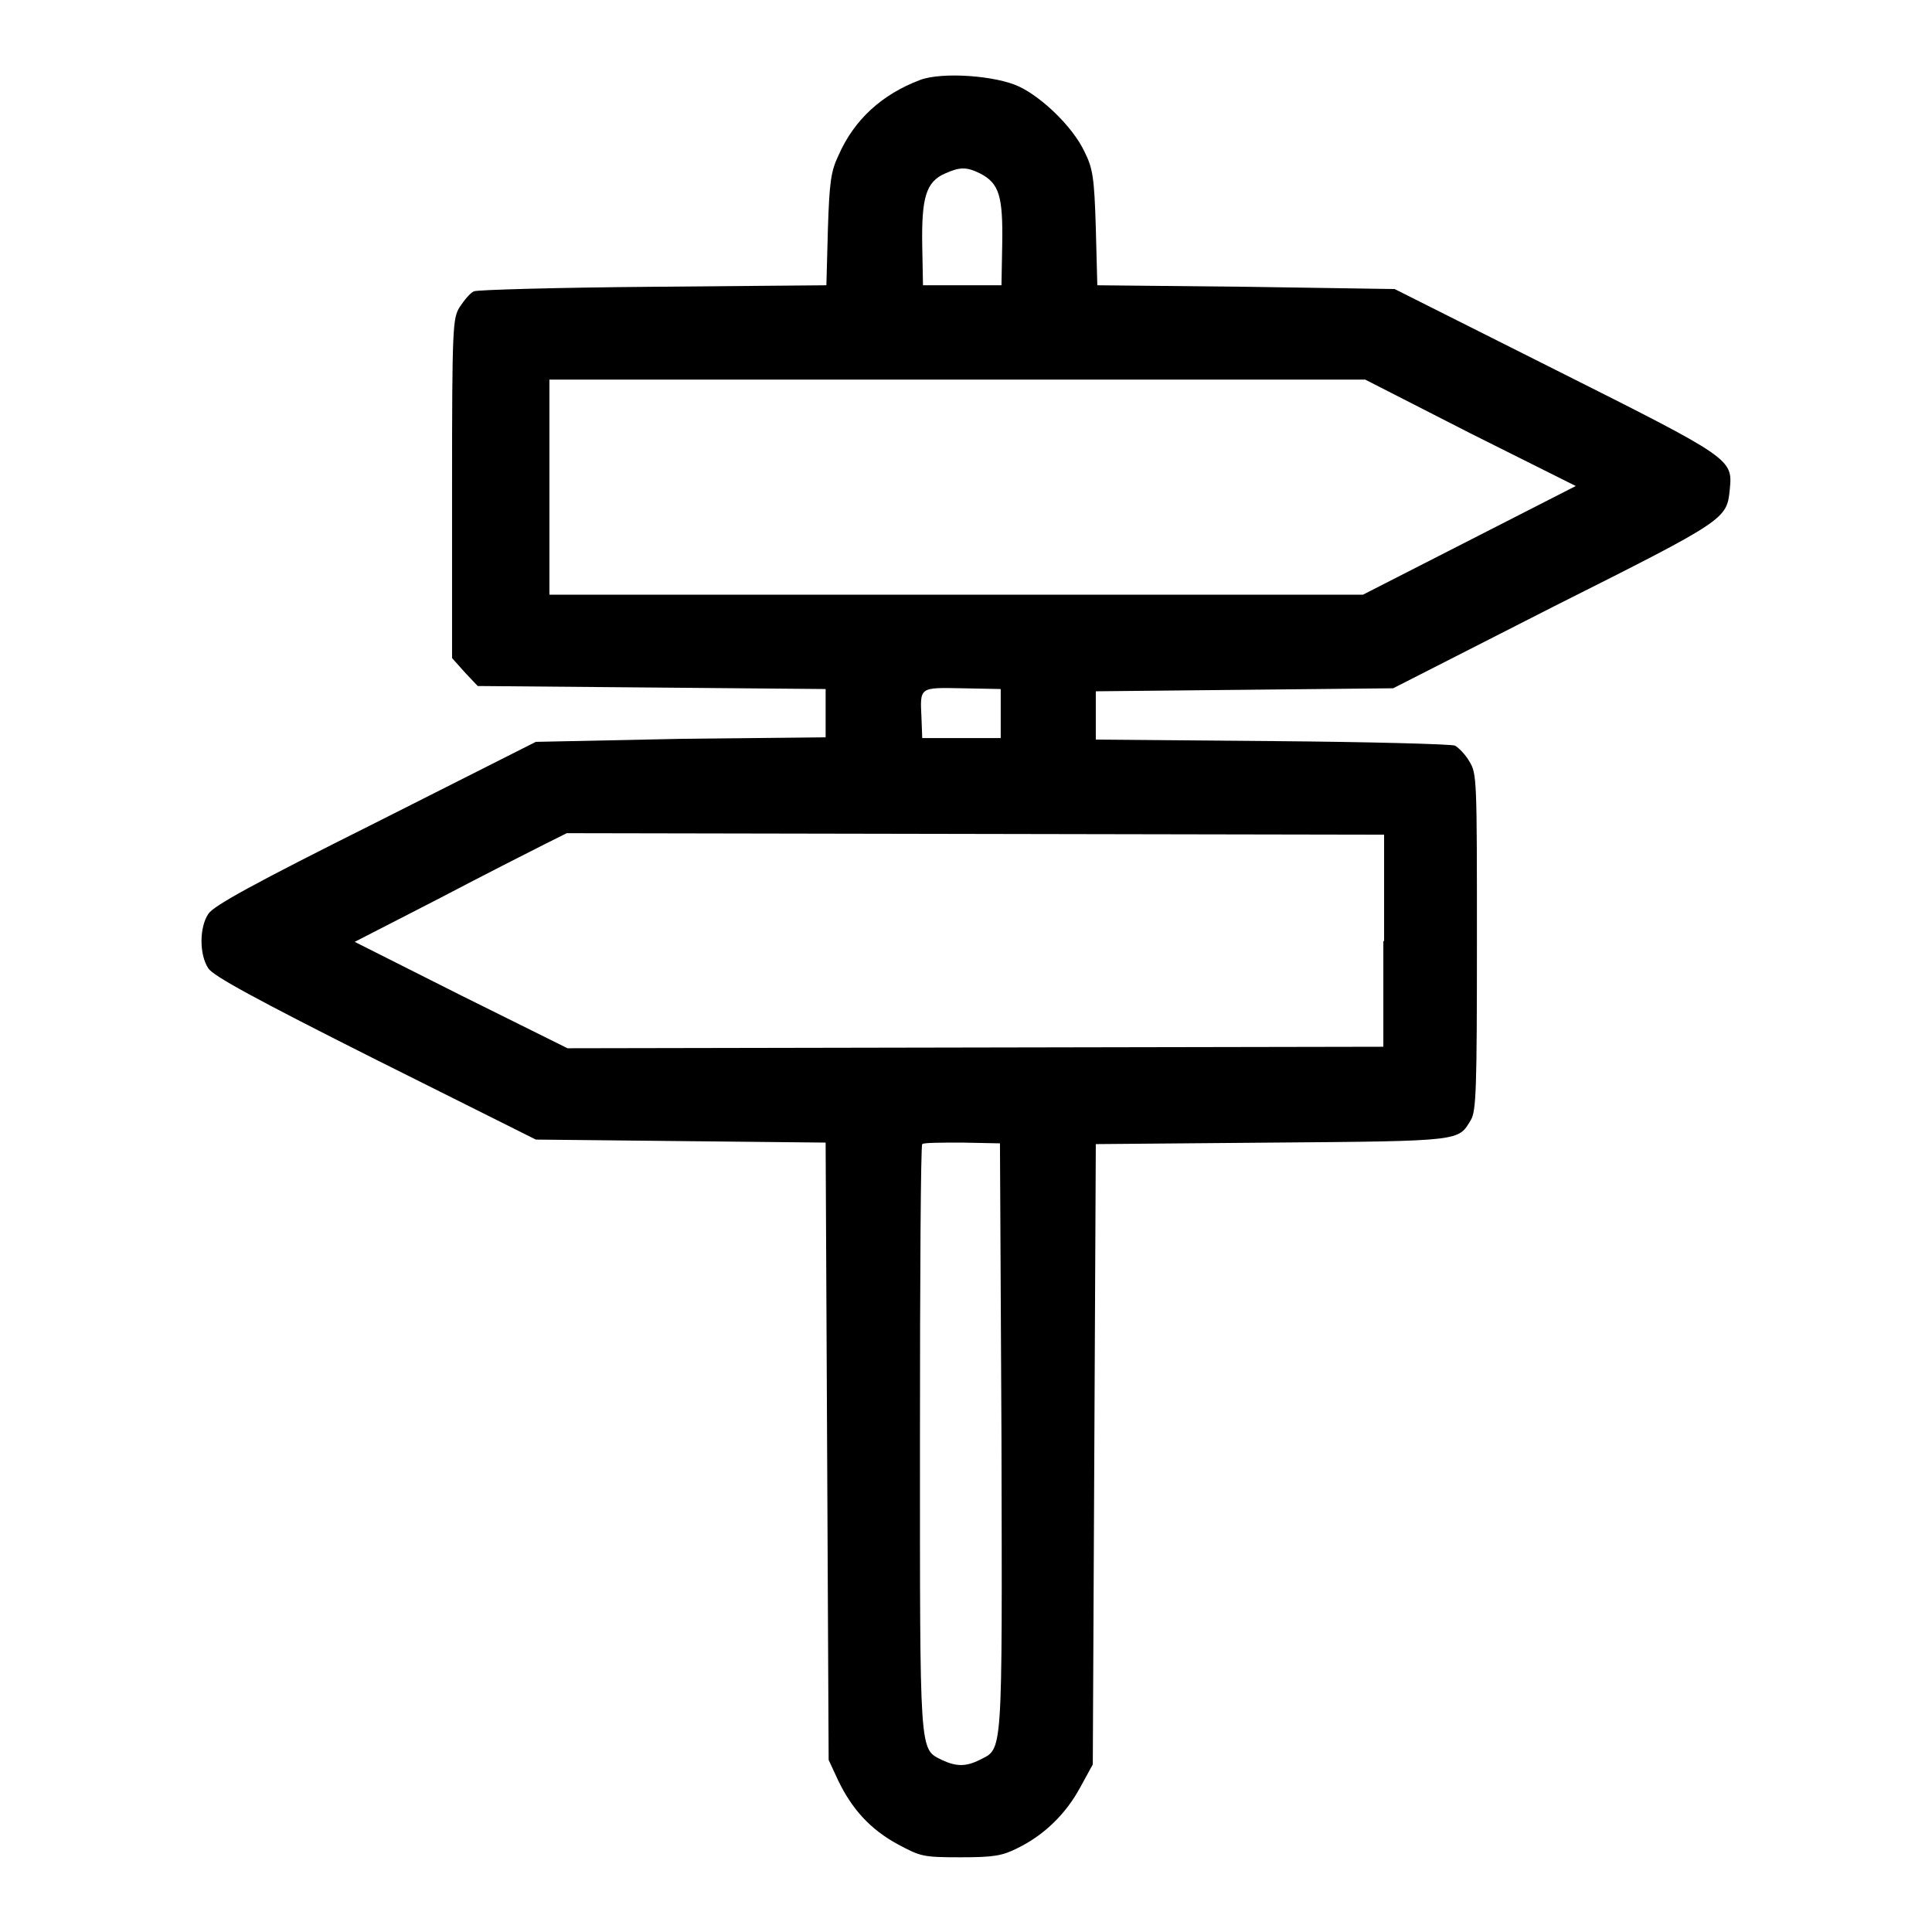 <?xml version="1.0" encoding="utf-8"?>
<!-- Svg Vector Icons : http://www.onlinewebfonts.com/icon -->
<!DOCTYPE svg PUBLIC "-//W3C//DTD SVG 1.1//EN" "http://www.w3.org/Graphics/SVG/1.1/DTD/svg11.dtd">
<svg version="1.1" xmlns="http://www.w3.org/2000/svg" xmlns:xlink="http://www.w3.org/1999/xlink" x="0px" y="0px" viewBox="0 0 256 256" enable-background="new 0 0 256 256" xml:space="preserve">
<g><g><g><path fill="#000000" d="M121.9,10.6c-5,1.9-8.7,5.2-10.8,10c-1,2.1-1.2,3.5-1.4,9.8l-0.2,7.4L86.5,38c-12.6,0.1-23.3,0.4-23.7,0.6c-0.5,0.2-1.3,1.2-1.9,2.1c-0.9,1.5-1,2.4-1,24.1v22.4l1.7,1.9l1.7,1.8l23.1,0.2l23,0.2v3.2v3.2l-19.2,0.2L71,98.3L49.8,109c-16,8-21.5,11-22.2,12.1c-1.2,1.8-1.2,5.4,0,7.2c0.6,1,6.3,4.1,22.2,12.1L71,151l19.2,0.2l19.2,0.2l0.2,40.9l0.2,40.9l1.3,2.8c1.8,3.7,4.2,6.4,7.9,8.4c3,1.6,3.3,1.7,8.3,1.7c4.4,0,5.5-0.2,7.5-1.2c3.5-1.7,6.4-4.5,8.3-8l1.7-3.1l0.2-41.1l0.2-41.1l23.4-0.2c25.3-0.2,24.6-0.2,26.3-3c0.7-1.2,0.8-4,0.8-23.6c0-21.5,0-22.3-1-23.9c-0.5-0.9-1.4-1.8-1.9-2.1c-0.4-0.2-11.4-0.5-24.2-0.6l-23.4-0.2v-3.2v-3.2l19.7-0.2l19.7-0.2L206,80.3c22.7-11.4,22.8-11.5,23.2-15.4c0.4-4.1,0.4-4.1-23.1-15.9l-21.3-10.7L165.1,38l-19.7-0.2l-0.2-7.6c-0.2-6.7-0.4-7.9-1.5-10.1c-1.5-3.2-5.5-7.1-8.6-8.6C132,10,124.8,9.5,121.9,10.6z M129.9,23c2.5,1.3,3,3,2.9,9.3l-0.1,5.5h-5.2h-5.2l-0.1-5.3c-0.1-6.3,0.5-8.4,3-9.5C127.2,22.1,128.1,22.1,129.9,23z M194.8,57.4l14,7l-14.1,7.2l-14.1,7.2h-53.9H72.8V64.6V50.3l54.1,0h54L194.8,57.4z M132.6,94.6v3.2h-5.2h-5.2l-0.1-2.7c-0.2-4.1-0.3-4,5.4-3.9l5.1,0.1L132.6,94.6L132.6,94.6z M183.3,124.7v14l-54,0.1l-54.1,0.1l-14.1-7L47,124.8l11.1-5.7c6.1-3.2,12.4-6.4,14-7.2l3-1.5l54.2,0.1l54.1,0.1V124.7z M132.7,190.5c0.1,42.9,0.2,41.1-2.9,42.7c-1.8,0.9-3.1,0.9-5,0c-3-1.5-2.9-0.4-2.9-42.7c0-21.2,0.1-38.7,0.3-38.9c0.2-0.2,2.6-0.2,5.3-0.2l5,0.1L132.7,190.5z"/></g></g></g>
</svg>